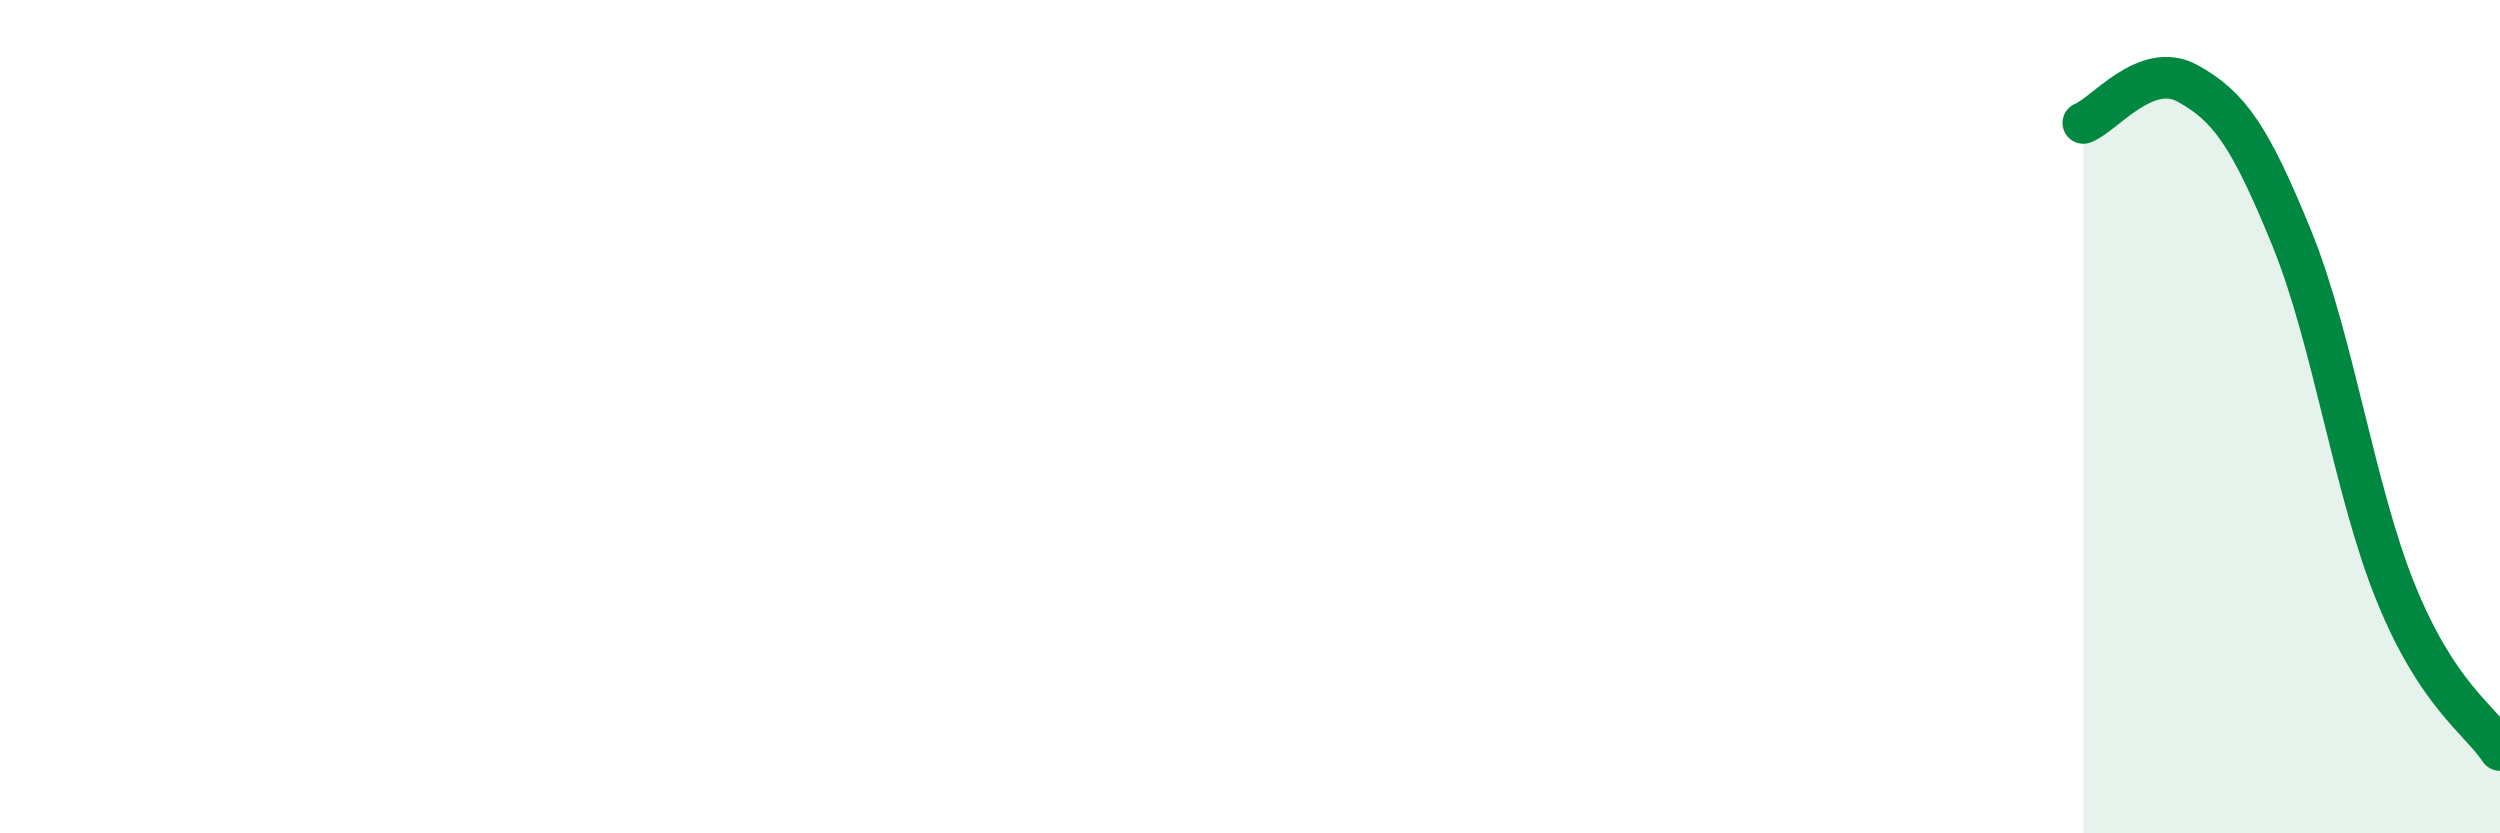 
    <svg width="60" height="20" viewBox="0 0 60 20" xmlns="http://www.w3.org/2000/svg">
      <path
        d="M 50,2.95 C 50.5,2.76 51.5,1.45 52.5,2 C 53.5,2.55 54,3.26 55,5.71 C 56,8.16 56.5,11.77 57.5,14.23 C 58.5,16.69 59.5,17.25 60,18L60 20L50 20Z"
        fill="#008740"
        opacity="0.1"
        stroke-linecap="round"
        stroke-linejoin="round"
      />
      <path
        d="M 50,2.95 C 50.5,2.76 51.5,1.45 52.5,2 C 53.5,2.55 54,3.26 55,5.71 C 56,8.16 56.5,11.77 57.5,14.23 C 58.5,16.69 59.5,17.25 60,18"
        stroke="#008740"
        stroke-width="1"
        fill="none"
        stroke-linecap="round"
        stroke-linejoin="round"
      />
    </svg>
  